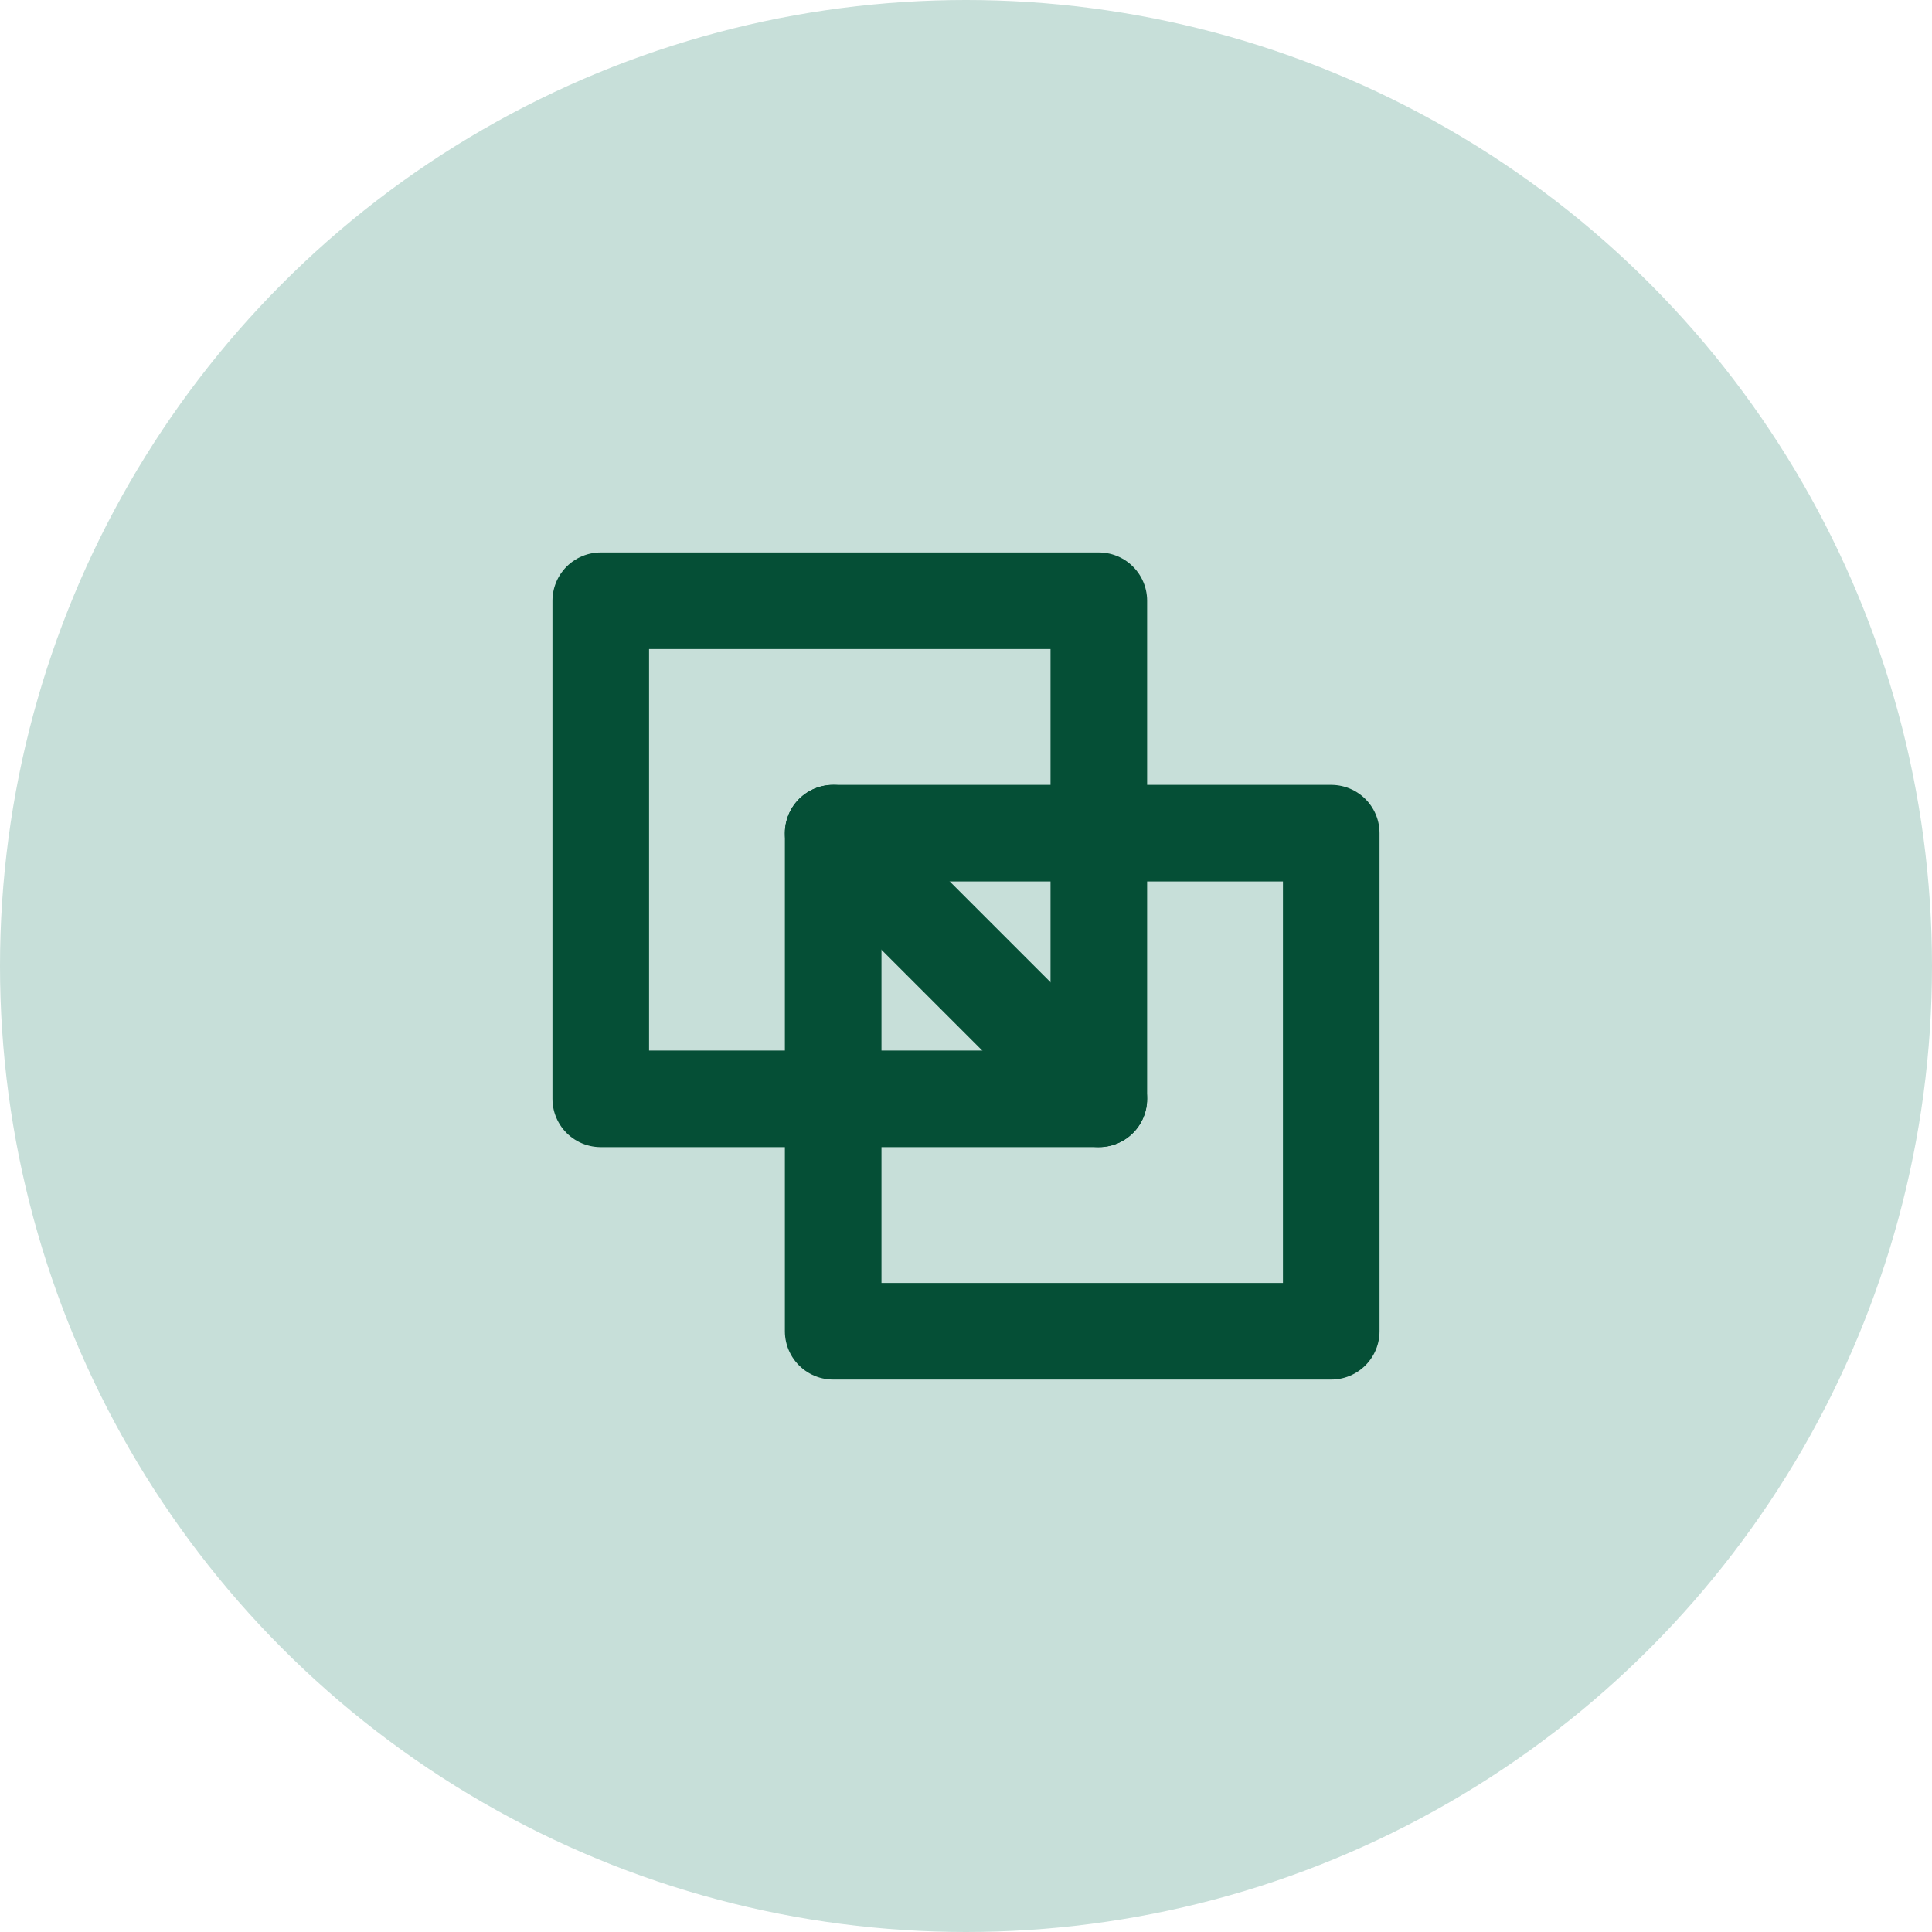 <svg width="40" height="40" viewBox="0 0 40 40" fill="none" xmlns="http://www.w3.org/2000/svg">
    <circle cx="20" cy="20" r="20" fill="#C7DFD9"/>
    <path d="M22.75 12.438H12.438V22.75H22.75V12.438Z" stroke="#054F36" stroke-width="2" stroke-linecap="round" stroke-linejoin="round"/>
    <path d="M27.562 17.25H17.25V27.562H27.562V17.25Z" stroke="#054F36" stroke-width="2" stroke-linecap="round" stroke-linejoin="round"/>
    <path d="M17.25 17.25L22.75 22.75" stroke="#054F36" stroke-width="2" stroke-linecap="round" stroke-linejoin="round"/>
</svg>
